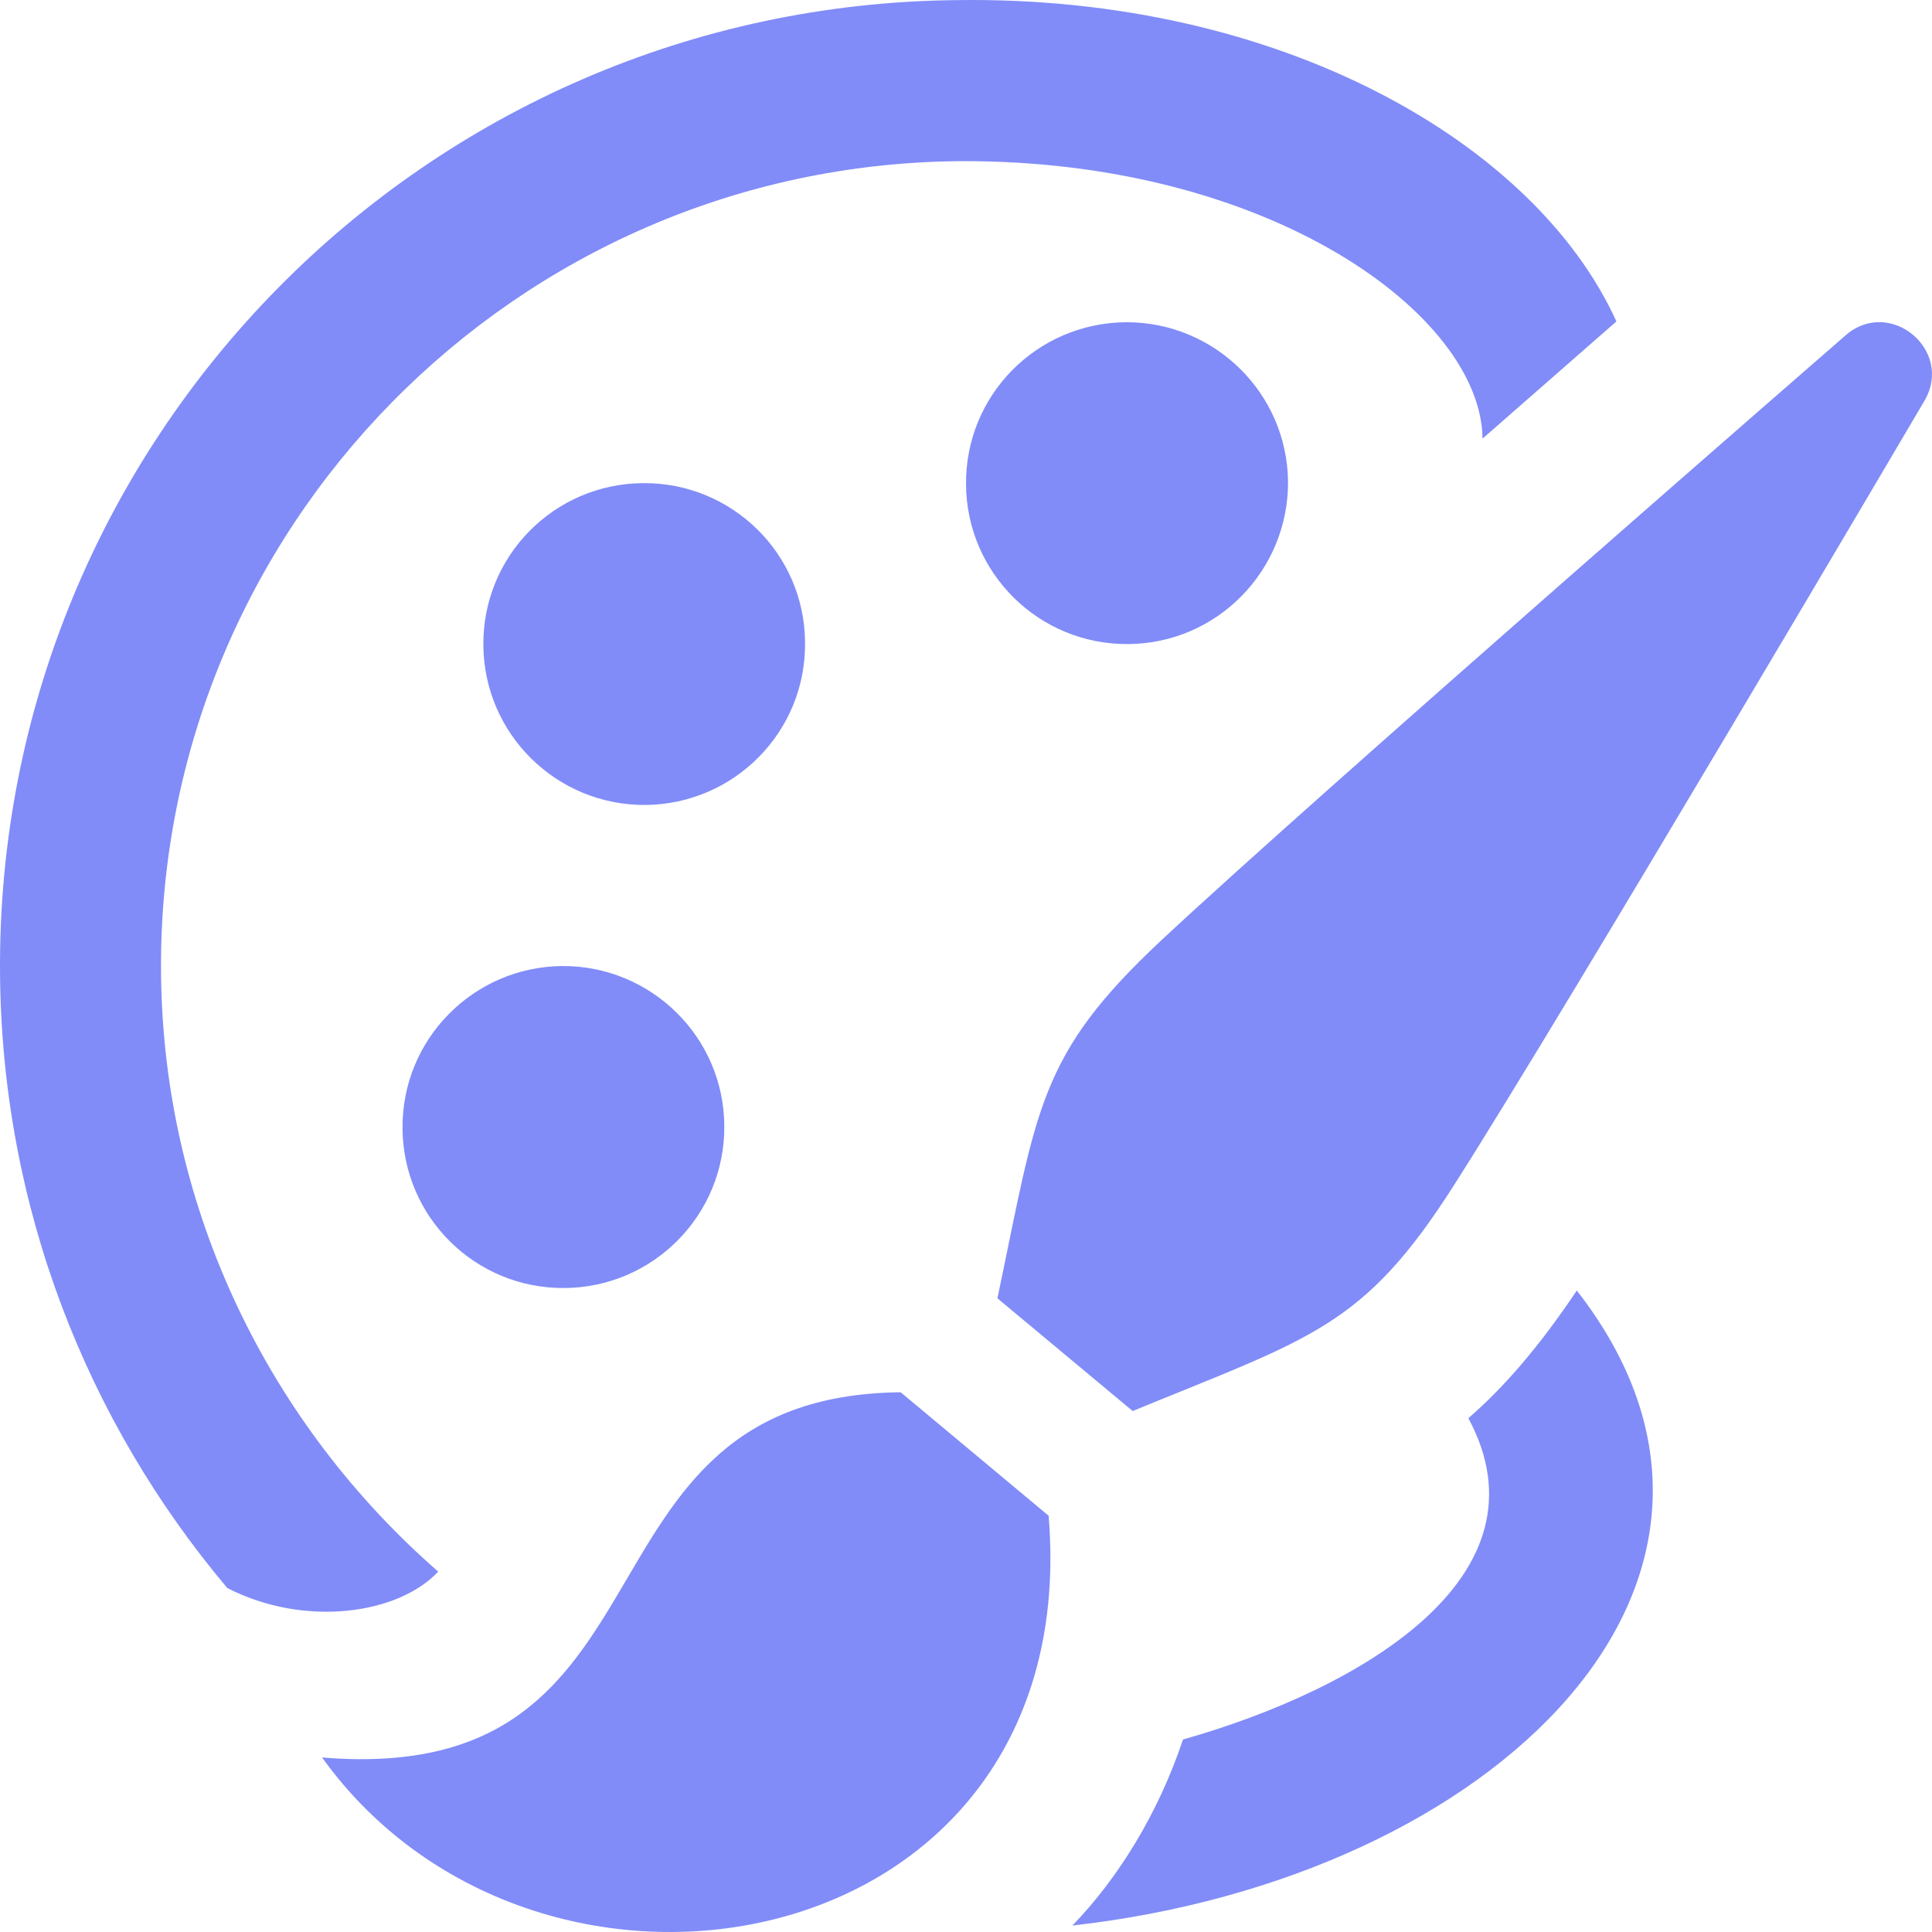 <svg width="410" height="410" viewBox="0 0 410 410" fill="none" xmlns="http://www.w3.org/2000/svg">
<path d="M153.707 238.917C153.877 257.776 138.673 273.218 119.779 273.338C100.902 273.492 85.526 258.305 85.424 239.446C85.253 220.57 100.44 205.196 119.283 205.008C138.178 204.889 153.604 220.092 153.707 238.917ZM136.999 170.826C118.139 170.963 102.695 155.794 102.576 136.884C102.422 118.042 117.558 102.65 136.469 102.531C155.295 102.36 170.773 117.512 170.841 136.388C171.046 155.298 155.808 170.655 136.999 170.826ZM273.342 102.258C273.411 121.082 258.292 136.559 239.432 136.679C220.537 136.849 205.128 121.663 205.008 102.804C204.82 83.911 220.008 68.537 238.919 68.383C257.728 68.281 273.172 83.433 273.342 102.258ZM68.34 372.963C146.702 379.454 118.634 296.228 191.137 295.46L222.536 321.664C230.36 416.249 114.654 437.346 68.34 372.963ZM308.62 251.421C332.998 213.174 408.49 84.902 408.49 84.902C414.52 74.259 401.161 63.156 391.833 71.014C391.833 71.014 279.561 168.623 246.436 199.559C220.264 224.021 220.144 235.193 211.671 275.524L240.371 299.44C278.416 283.809 289.367 281.674 308.62 251.421ZM92.992 333.519C57.39 302.429 34.566 257.007 34.173 206.306C33.422 112.182 109.443 34.97 203.642 34.201C269.208 33.842 314.326 66.743 314.616 93.084L343.026 68.212C325.772 30.238 271.583 -0.886 203.351 0.019C90.207 0.959 -0.882 93.392 0.006 206.58C0.399 256.324 18.508 301.729 48.233 337.004C64.599 345.409 84.501 342.624 92.992 333.519ZM311.609 300.96C329.701 334.612 288.53 358.528 251.048 369.153C245.855 384.732 237.33 398.552 227.576 408.631C317.349 398.535 382.369 335.108 334.621 273.867C326.78 285.569 319.297 294.315 311.609 300.96Z" fill="#818cf8"/>
</svg>

